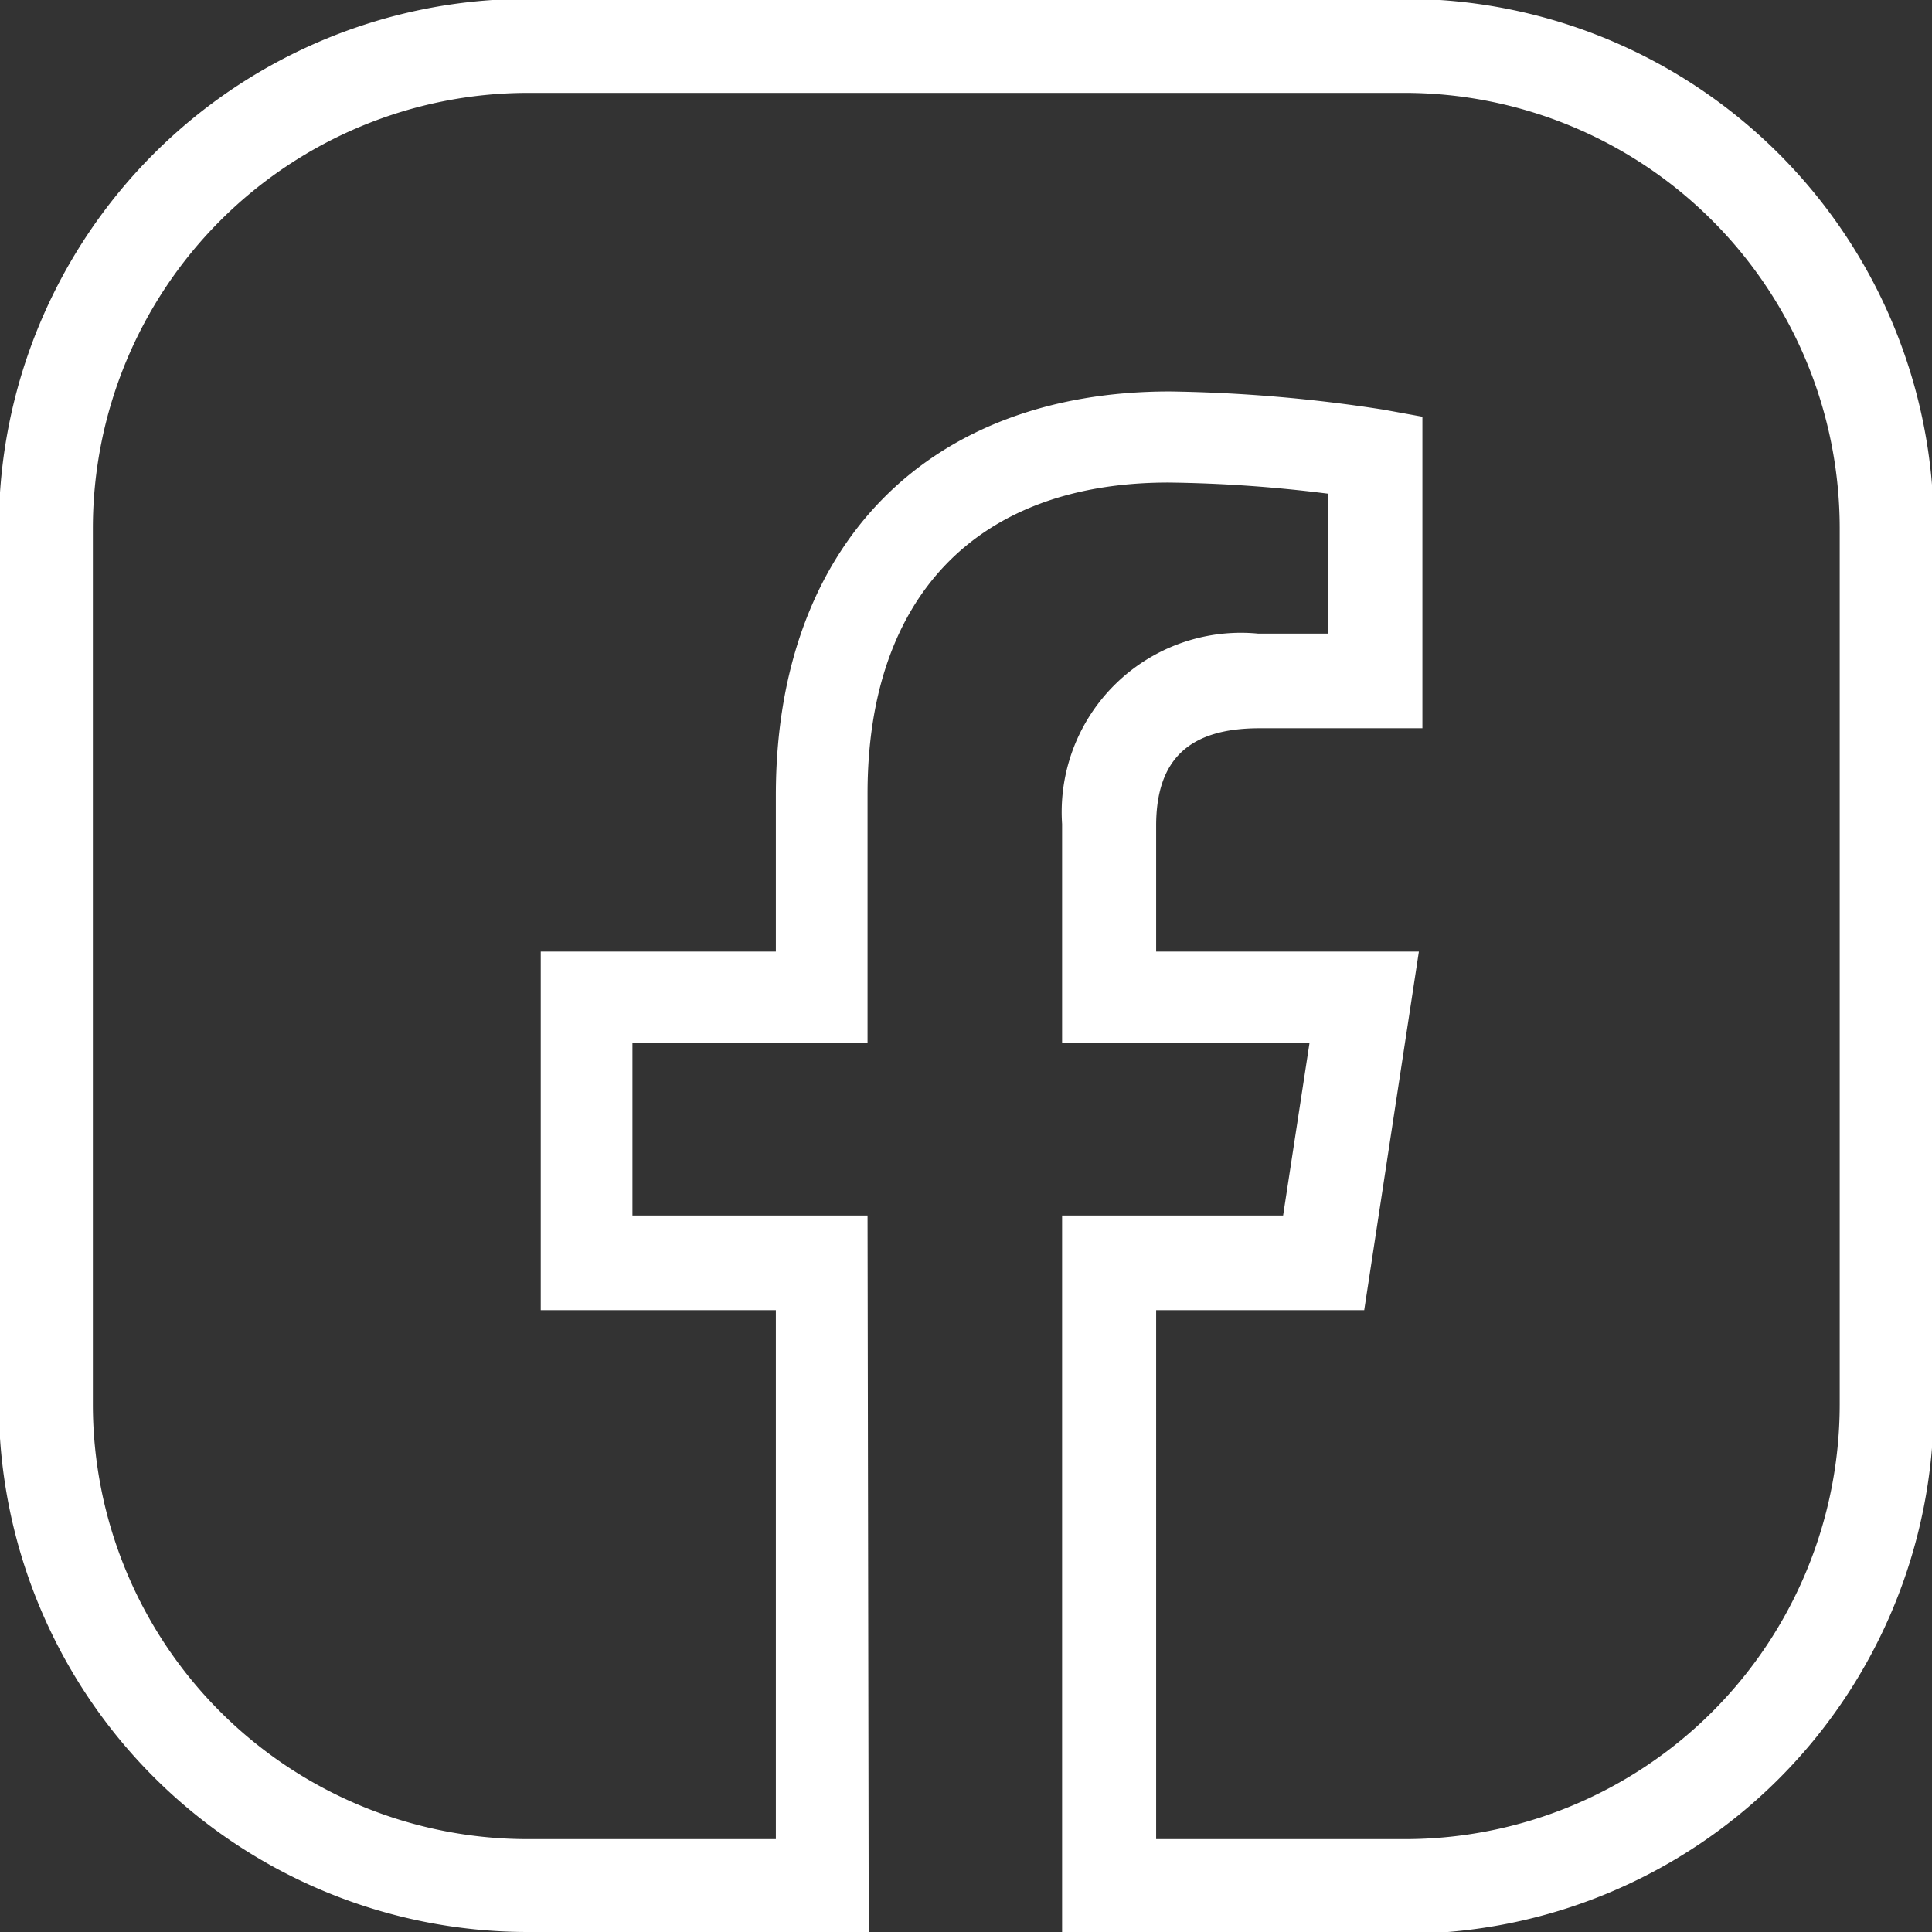 <svg id="圖層_1" data-name="圖層 1" xmlns="http://www.w3.org/2000/svg" viewBox="0 0 32.87 32.87"><rect x="0" y="0" width="32.87" height="32.87" fill="#333333" stroke="none"/><defs><style>.cls-1{fill:#fff;}</style></defs><path class="cls-1" d="M-129.29-73.71h-5.8a9,9,0,0,1-9-9V-97.6a9,9,0,0,1,9-9h14.92a9,9,0,0,1,9,9v14.92a9,9,0,0,1-9,9H-126V-85.9h3.76l.45-2.94H-126v-3.72a3.05,3.05,0,0,1,3.34-3.24h1.19v-2.38a23.59,23.59,0,0,0-2.72-.19c-3.25,0-5.12,1.93-5.12,5.29v4.24h-4v2.94h4Zm4.89-1.58h4.23a7.4,7.4,0,0,0,7.4-7.39V-97.6a7.41,7.41,0,0,0-7.4-7.4h-14.92a7.41,7.41,0,0,0-7.4,7.4v14.92a7.4,7.4,0,0,0,7.4,7.39h4.22v-9h-4v-6.1h4v-2.66c0-4.24,2.57-6.87,6.7-6.87a25.76,25.76,0,0,1,3.64.31l.66.12v5.3h-2.77c-1.2,0-1.76.53-1.76,1.66v2.14h4.47l-.93,6.1h-3.54Z" transform="translate(144.07 106.58)"/></svg>